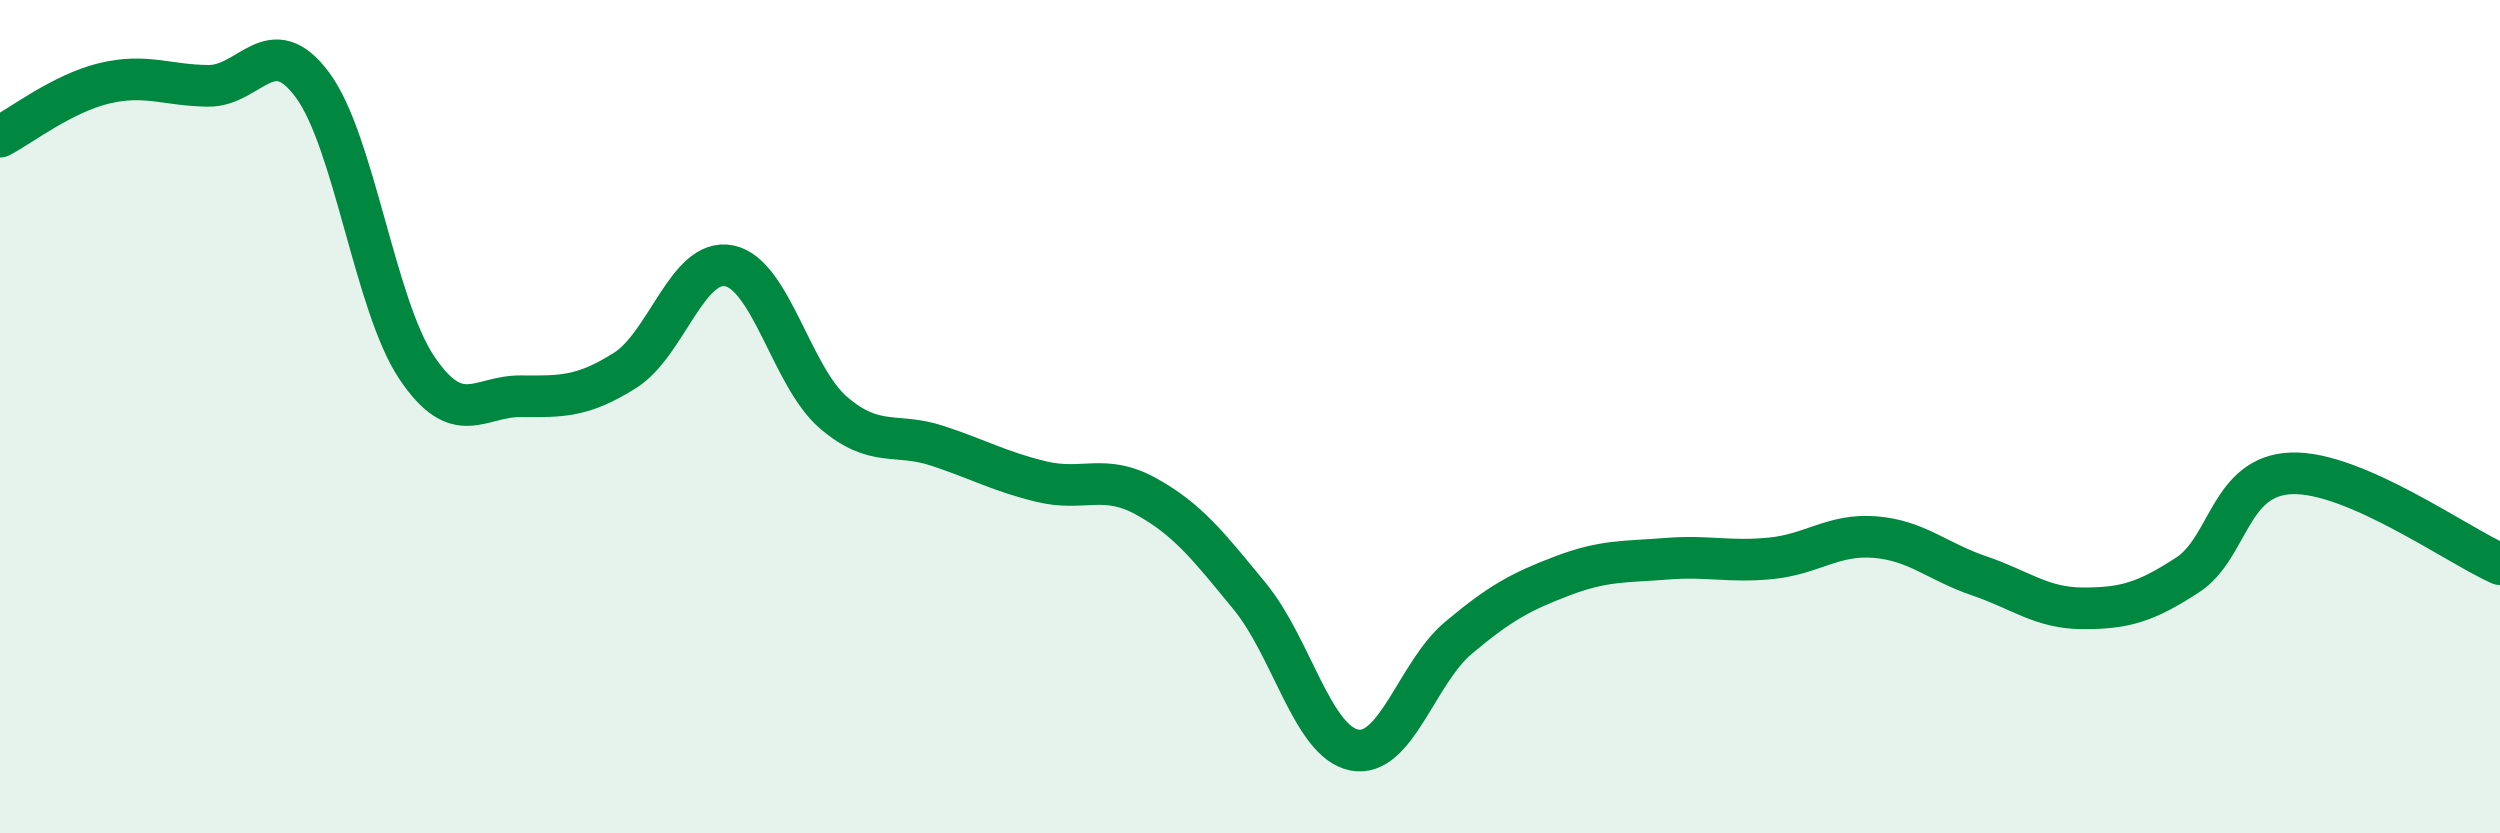 
    <svg width="60" height="20" viewBox="0 0 60 20" xmlns="http://www.w3.org/2000/svg">
      <path
        d="M 0,3.28 C 0.5,3.02 1.5,2.24 2.5,2 C 3.5,1.76 4,2.05 5,2.06 C 6,2.07 6.5,0.69 7.5,2.04 C 8.5,3.39 9,7.33 10,8.82 C 11,10.31 11.5,9.5 12.5,9.51 C 13.5,9.52 14,9.52 15,8.89 C 16,8.26 16.5,6.18 17.5,6.38 C 18.5,6.58 19,9.04 20,9.9 C 21,10.76 21.5,10.37 22.5,10.7 C 23.5,11.03 24,11.32 25,11.56 C 26,11.8 26.5,11.36 27.5,11.91 C 28.5,12.46 29,13.1 30,14.32 C 31,15.54 31.5,17.8 32.5,18 C 33.5,18.2 34,16.15 35,15.31 C 36,14.47 36.5,14.2 37.5,13.82 C 38.5,13.44 39,13.49 40,13.41 C 41,13.33 41.5,13.5 42.5,13.4 C 43.5,13.3 44,12.81 45,12.89 C 46,12.97 46.5,13.48 47.5,13.82 C 48.5,14.16 49,14.6 50,14.6 C 51,14.6 51.5,14.45 52.5,13.8 C 53.5,13.15 53.5,11.41 55,11.36 C 56.5,11.31 59,13.1 60,13.54L60 20L0 20Z"
        fill="#008740"
        opacity="0.1"
        stroke-linecap="round"
        stroke-linejoin="round"
      />
      <path
        d="M 0,3.28 C 0.5,3.02 1.5,2.24 2.5,2 C 3.5,1.76 4,2.05 5,2.06 C 6,2.07 6.5,0.69 7.5,2.04 C 8.5,3.39 9,7.33 10,8.82 C 11,10.31 11.5,9.5 12.5,9.51 C 13.5,9.52 14,9.52 15,8.89 C 16,8.26 16.5,6.18 17.5,6.38 C 18.5,6.58 19,9.04 20,9.9 C 21,10.76 21.5,10.37 22.5,10.7 C 23.5,11.03 24,11.32 25,11.56 C 26,11.8 26.5,11.36 27.5,11.91 C 28.5,12.46 29,13.1 30,14.32 C 31,15.54 31.5,17.8 32.5,18 C 33.5,18.2 34,16.15 35,15.31 C 36,14.47 36.5,14.2 37.5,13.82 C 38.5,13.44 39,13.49 40,13.41 C 41,13.33 41.5,13.5 42.5,13.4 C 43.5,13.3 44,12.81 45,12.89 C 46,12.97 46.5,13.48 47.5,13.82 C 48.5,14.16 49,14.6 50,14.6 C 51,14.6 51.5,14.45 52.5,13.8 C 53.5,13.15 53.5,11.41 55,11.36 C 56.5,11.31 59,13.1 60,13.54"
        stroke="#008740"
        stroke-width="1"
        fill="none"
        stroke-linecap="round"
        stroke-linejoin="round"
      />
    </svg>
  